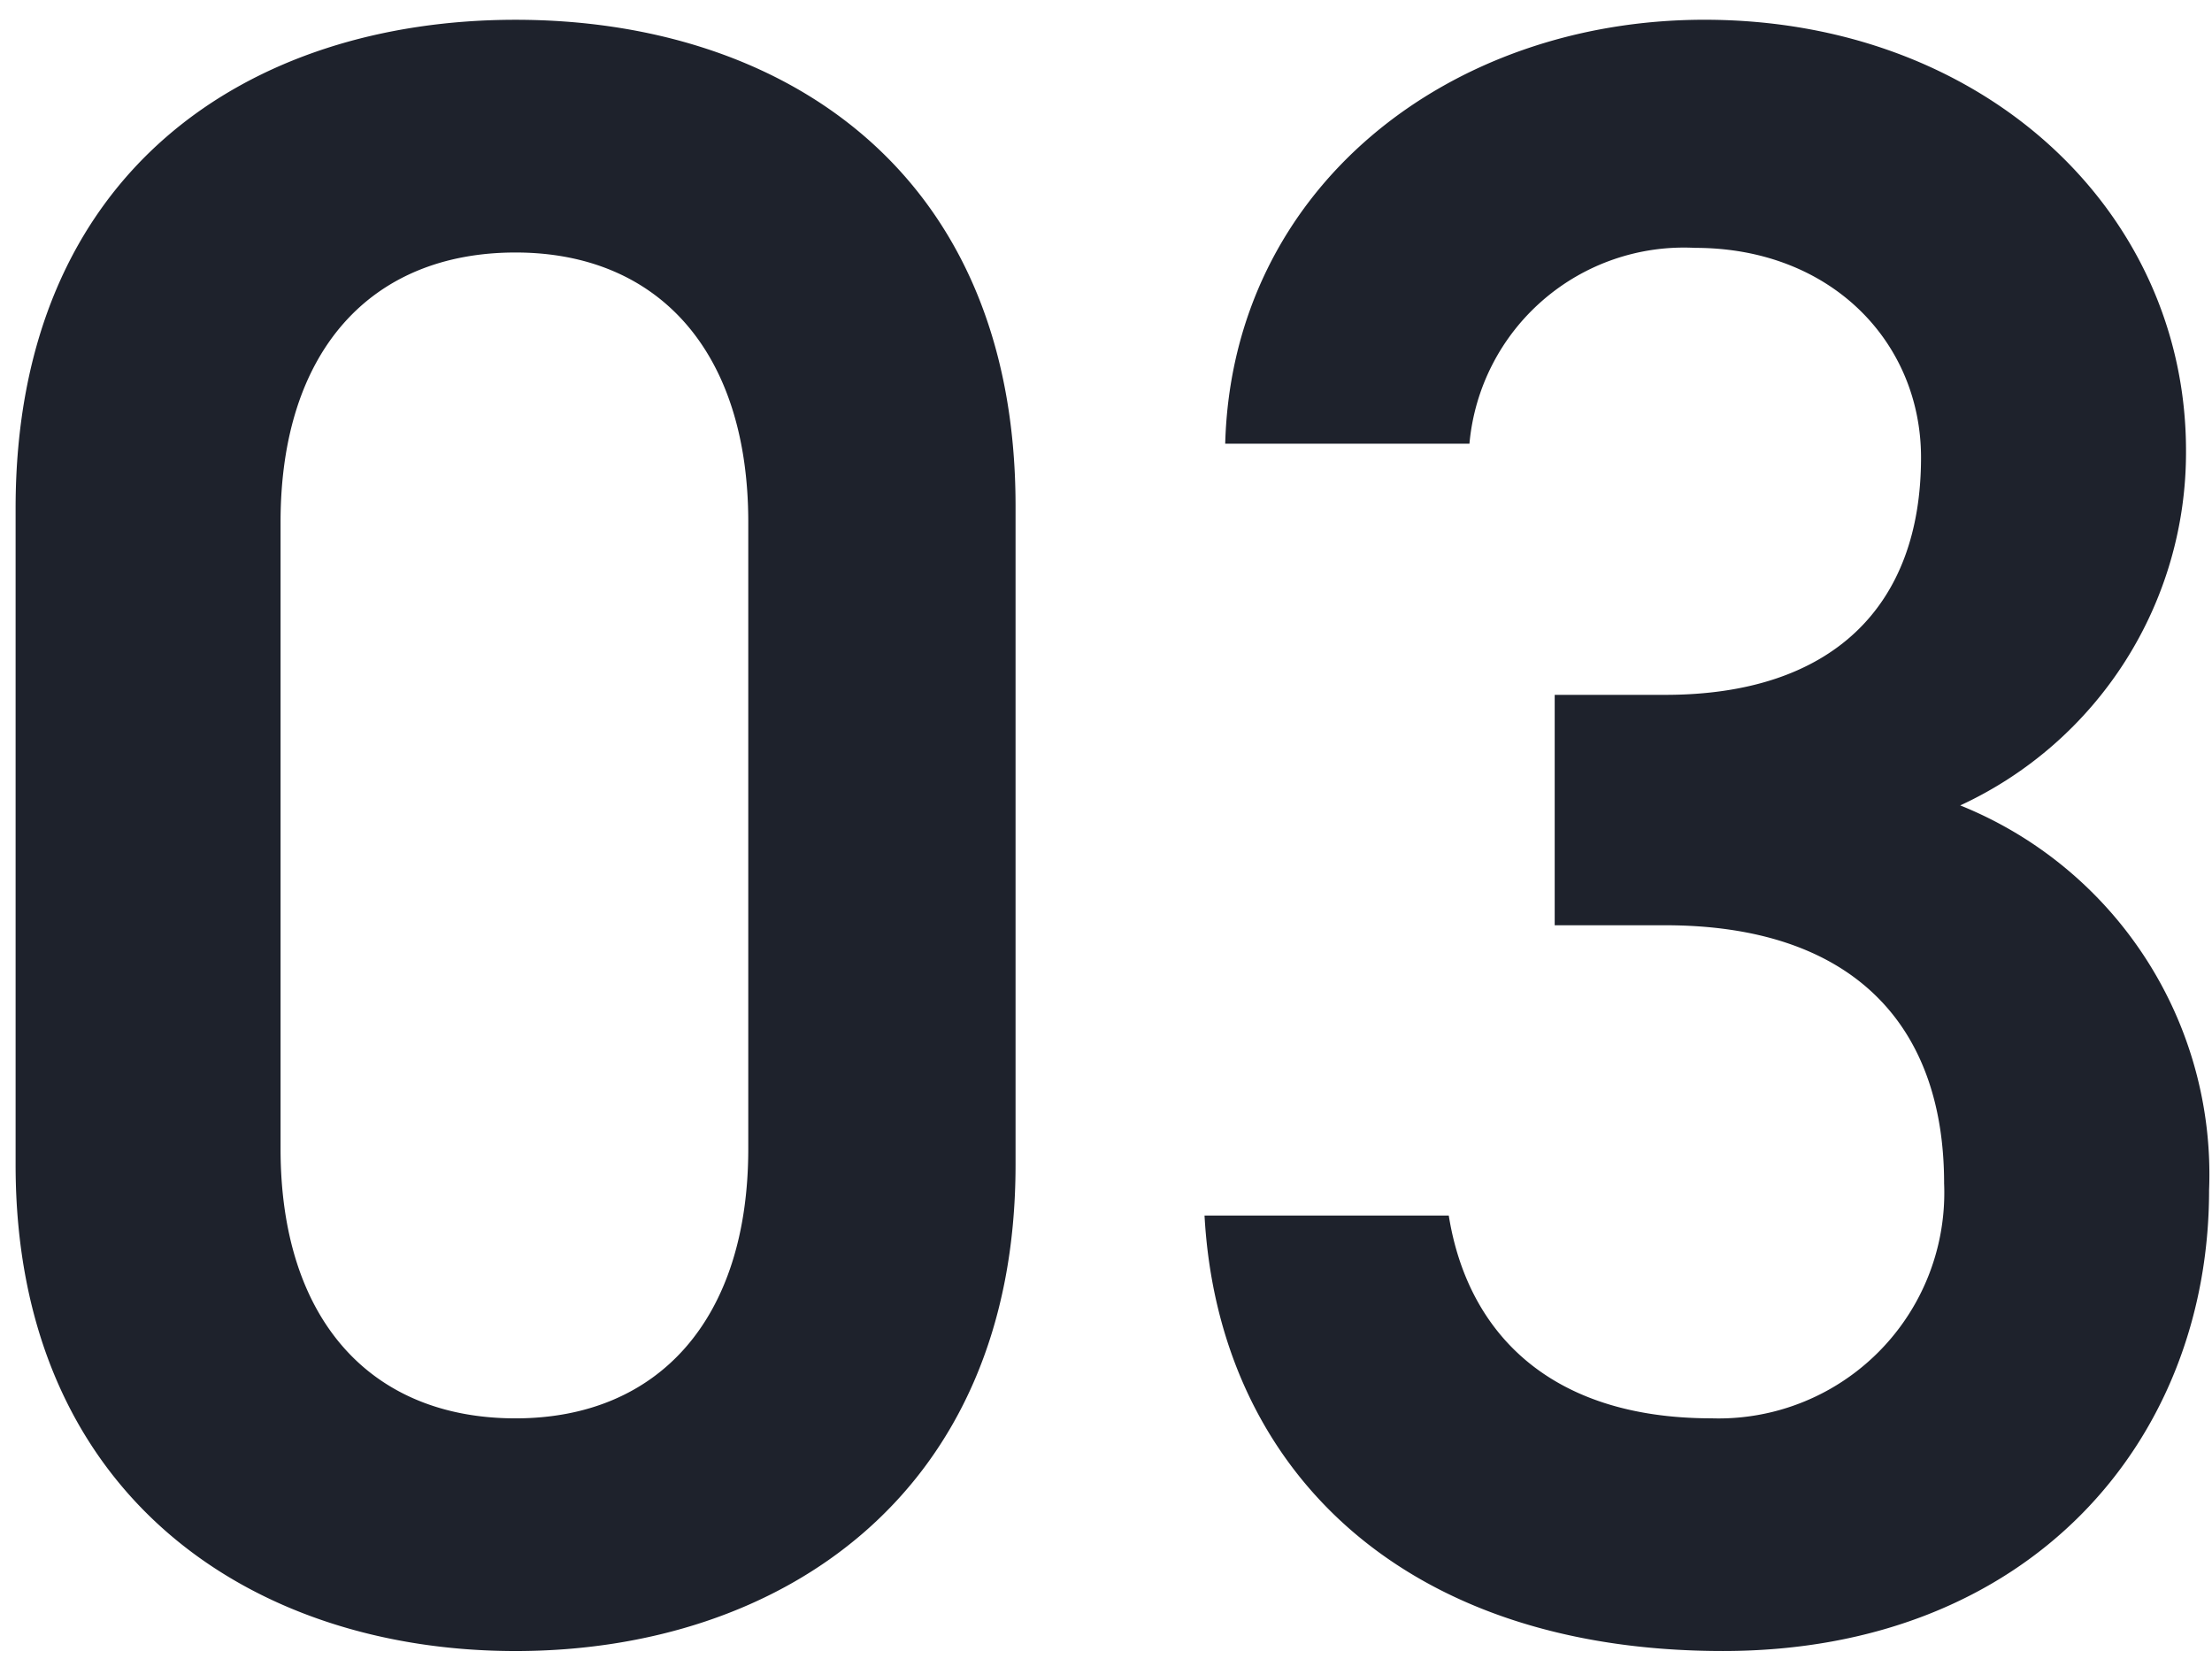 <svg height="54" viewBox="0 0 72 54" width="72" xmlns="http://www.w3.org/2000/svg"><path d="m33.056 37.917v-21.449c0-10.949-7.649-15.824-16.274-15.824s-16.274 4.875-16.274 15.899v21.374c0 10.724 7.649 15.824 16.274 15.824s16.274-5.1 16.274-15.824zm-8.7-20.924v20.4c0 5.55-2.925 8.774-7.575 8.774-4.725 0-7.649-3.225-7.649-8.774v-20.4c0-5.55 2.925-8.774 7.649-8.774 4.651 0 7.575 3.225 7.575 8.774zm26.25 13.124h3.6c6 0 9.074 3.15 9.074 8.4a7.346 7.346 0 0 1 -7.574 7.649c-5.325 0-7.949-2.85-8.549-6.6h-7.95c.45 8.175 6.375 14.174 16.874 14.174 9.974 0 15.824-6.824 15.824-15a12.945 12.945 0 0 0 -8.1-12.524 12.659 12.659 0 0 0 7.349-11.549c0-7.8-6.6-14.024-15.674-14.024-8.324 0-15.374 5.475-15.6 13.8h7.95a7.01 7.01 0 0 1 7.349-6.375c4.425 0 7.35 3.075 7.35 6.825 0 4.875-2.925 7.724-8.324 7.724h-3.6v7.5z" fill="#1e222c" fill-rule="evenodd"/></svg>
